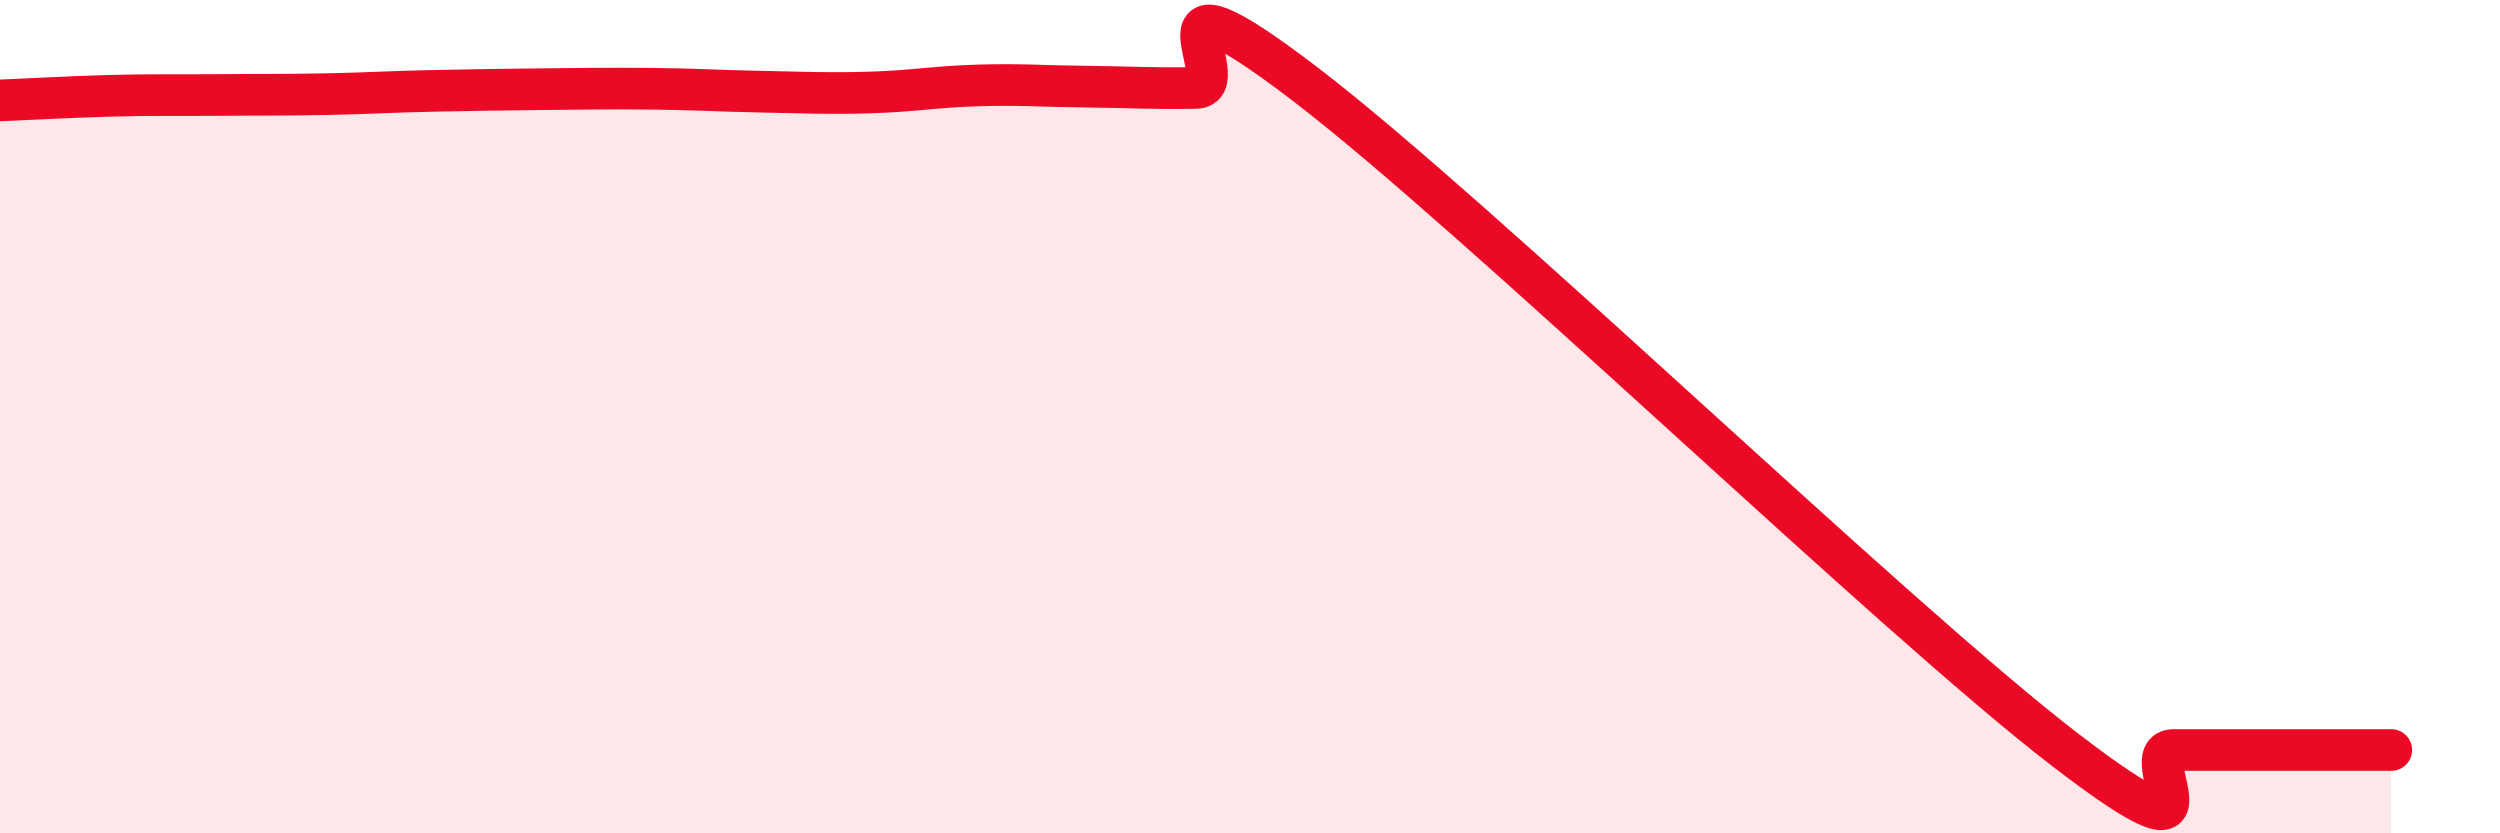 
    <svg width="60" height="20" viewBox="0 0 60 20" xmlns="http://www.w3.org/2000/svg">
      <path
        d="M 0,2.41 C 0.52,2.39 1.57,2.33 2.61,2.3 C 3.65,2.27 4.18,2.29 5.22,2.28 C 6.26,2.27 6.79,2.28 7.83,2.26 C 8.87,2.24 9.39,2.2 10.43,2.18 C 11.47,2.16 12,2.15 13.04,2.14 C 14.08,2.13 14.61,2.12 15.65,2.13 C 16.69,2.14 17.22,2.18 18.26,2.2 C 19.3,2.22 19.83,2.25 20.87,2.22 C 21.91,2.19 22.44,2.08 23.48,2.05 C 24.52,2.02 25.05,2.07 26.09,2.08 C 27.13,2.09 27.66,2.13 28.7,2.11 C 29.74,2.09 27.13,-1.18 31.3,2 C 35.47,5.18 45.4,14.8 49.57,18 C 53.74,21.2 51.13,18 52.17,18 C 53.21,18 53.74,18 54.78,18 C 55.82,18 56.87,18 57.39,18L57.39 20L0 20Z"
        fill="#EB0A25"
        opacity="0.1"
        stroke-linecap="round"
        stroke-linejoin="round"
      />
      <path
        d="M 0,2.41 C 0.52,2.39 1.57,2.33 2.61,2.3 C 3.65,2.27 4.18,2.29 5.22,2.28 C 6.26,2.27 6.79,2.28 7.83,2.26 C 8.87,2.24 9.39,2.2 10.43,2.18 C 11.47,2.16 12,2.15 13.04,2.14 C 14.08,2.13 14.61,2.12 15.65,2.13 C 16.69,2.14 17.22,2.18 18.26,2.2 C 19.3,2.22 19.83,2.25 20.87,2.22 C 21.91,2.19 22.44,2.08 23.48,2.05 C 24.52,2.02 25.05,2.07 26.09,2.08 C 27.13,2.09 27.66,2.13 28.7,2.11 C 29.74,2.09 27.13,-1.18 31.3,2 C 35.47,5.18 45.4,14.8 49.57,18 C 53.74,21.2 51.13,18 52.17,18 C 53.21,18 53.74,18 54.78,18 C 55.82,18 56.87,18 57.39,18"
        stroke="#EB0A25"
        stroke-width="1"
        fill="none"
        stroke-linecap="round"
        stroke-linejoin="round"
      />
    </svg>
  